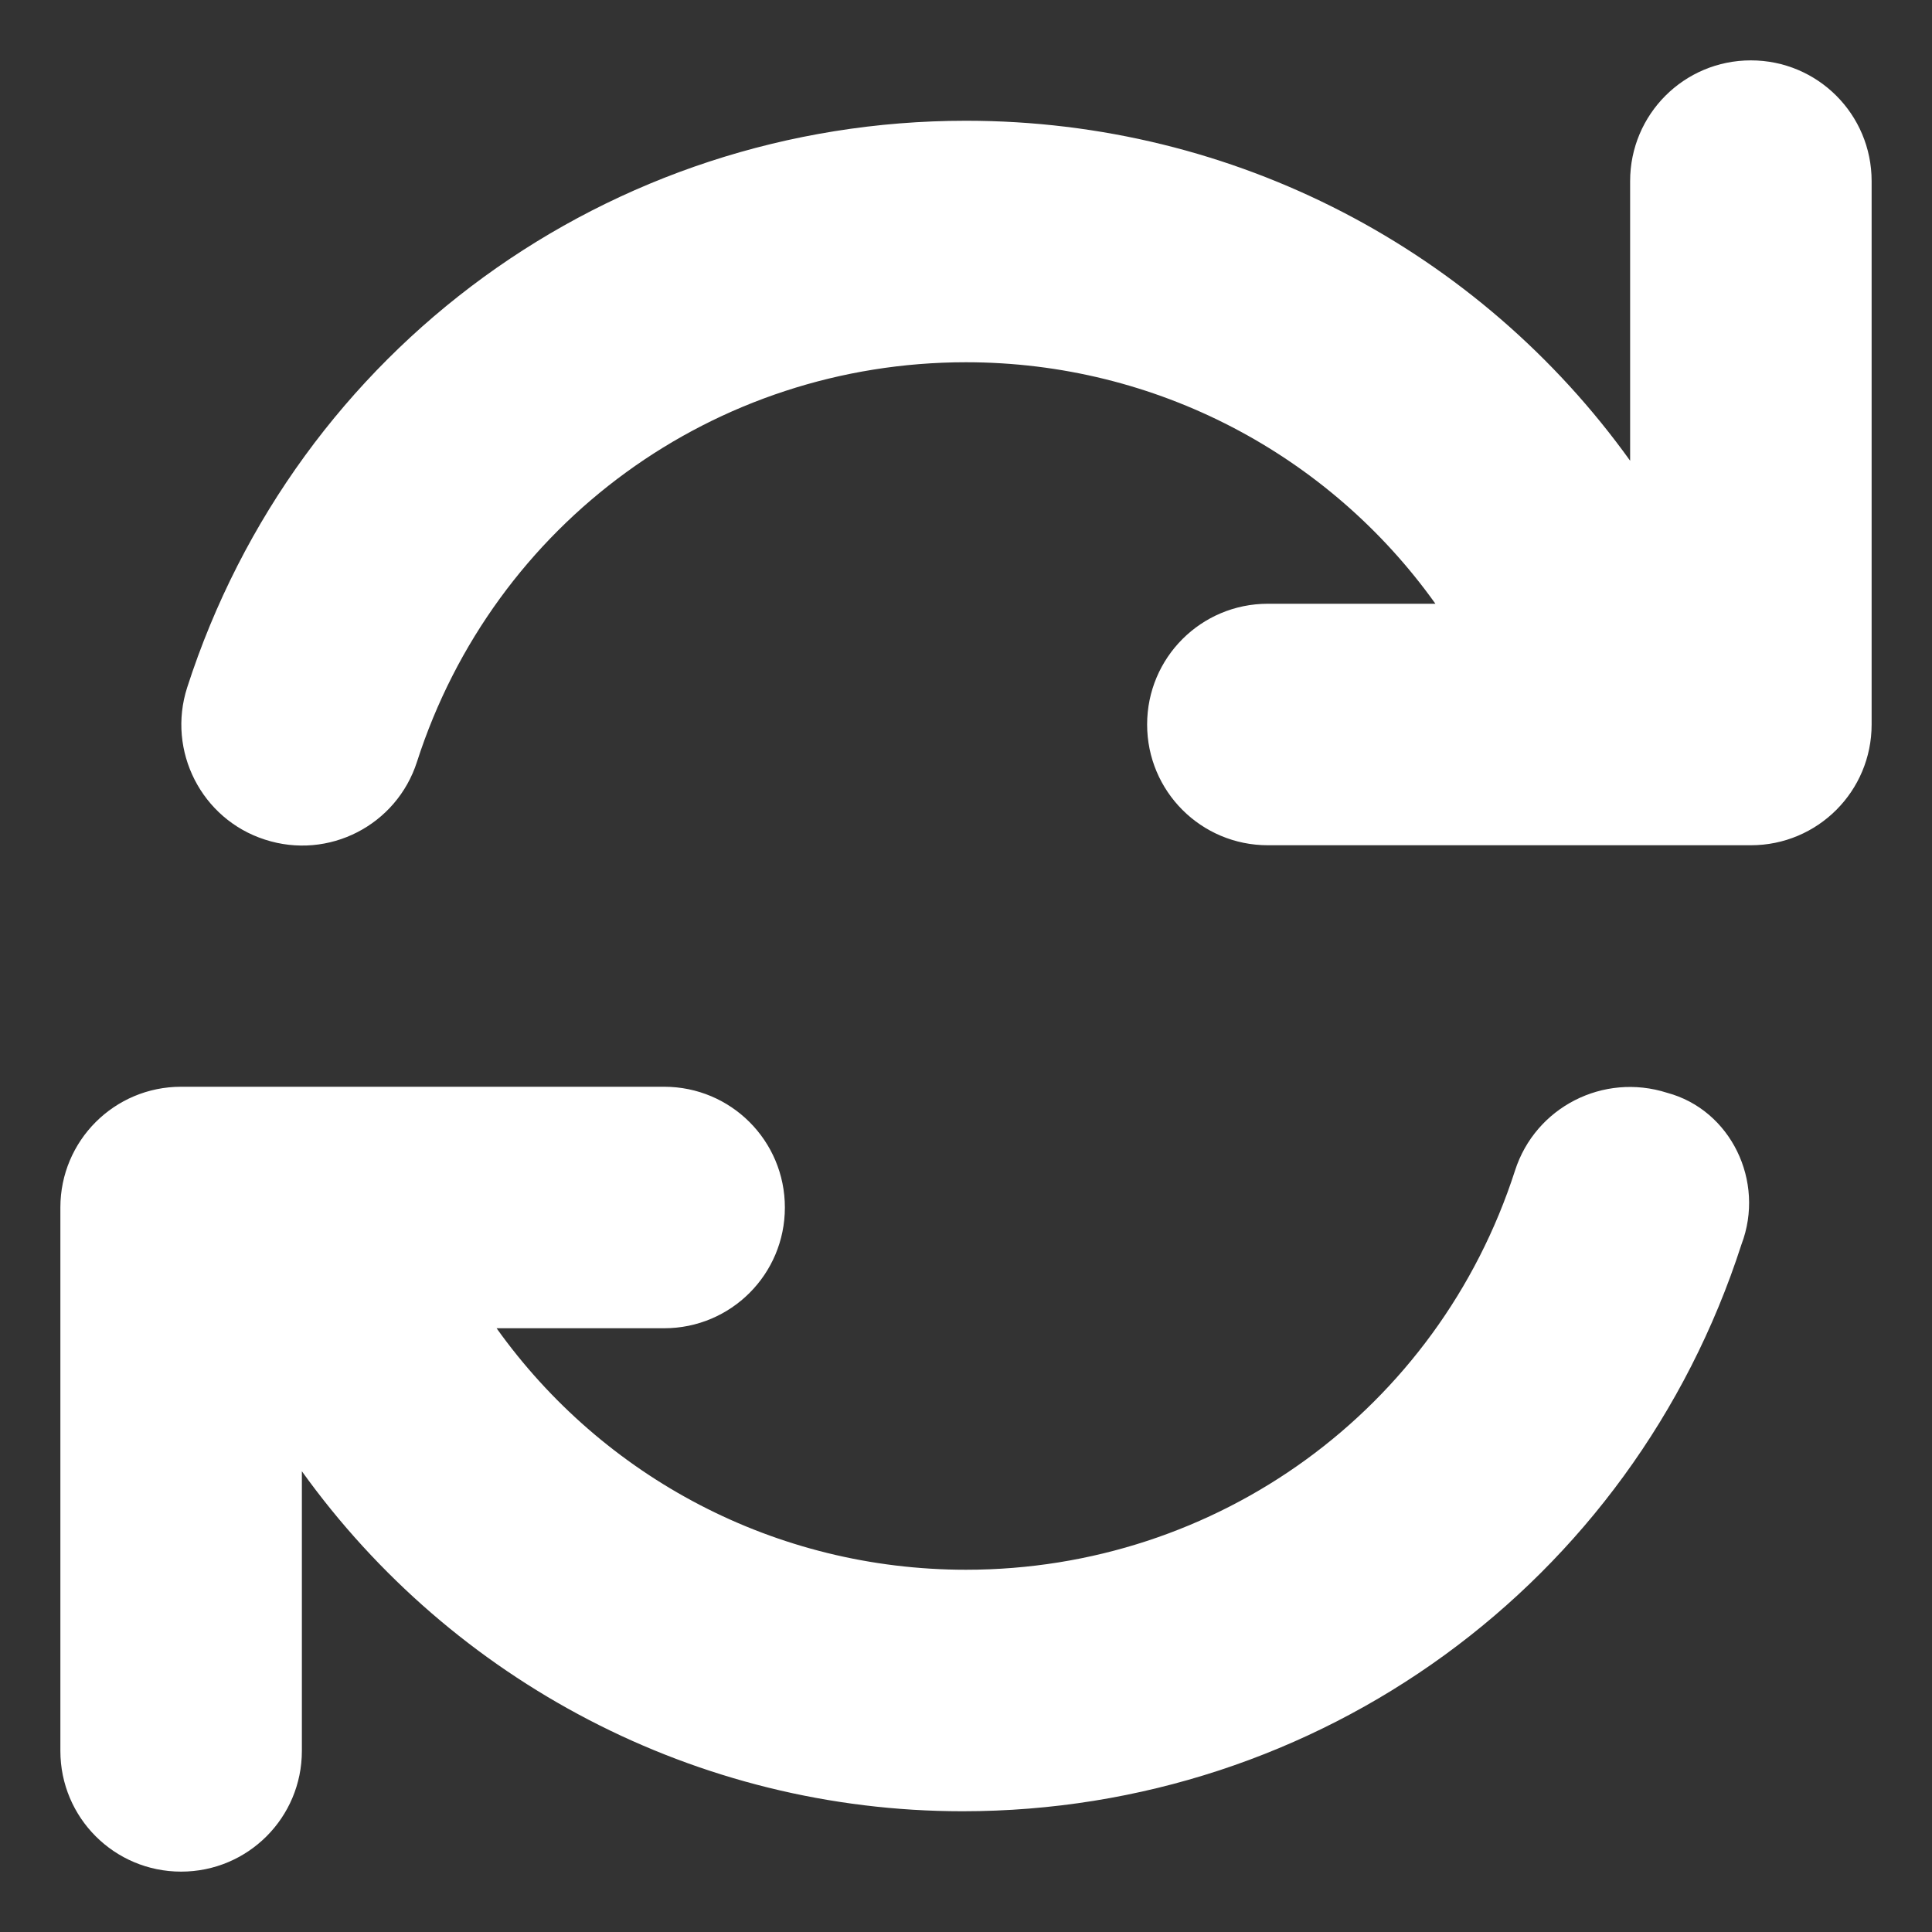 <?xml version="1.0" encoding="utf-8"?>
<!-- Generator: Adobe Illustrator 26.3.1, SVG Export Plug-In . SVG Version: 6.00 Build 0)  -->
<svg version="1.1" id="Ebene_1" xmlns="http://www.w3.org/2000/svg" xmlns:xlink="http://www.w3.org/1999/xlink" x="0px" y="0px"
	 viewBox="0 0 512 512" style="enable-background:new 0 0 512 512;" xml:space="preserve">
<rect x="0" y="0" width="512" height="512" fill="#333333" stroke="none"/>
<style type="text/css">
	.st0{fill:#FFFFFF;}
</style>
<path class="st0" d="M464,16c-17.7,0-32,14.3-32,32v74.1C392.1,66.5,327.4,32,256,32C161.5,32,78.6,92.3,49.6,182.2
	c-5.4,16.8,3.8,34.9,20.6,40.3c16.9,5.5,34.9-3.8,40.3-20.6C130.9,138.5,189.4,96,256,96c50.5,0,96.3,24.6,124.4,64H336
	c-17.7,0-32,14.3-32,32s14.3,32,32,32h128c17.7,0,32-14.3,32-32V48C496,30.3,481.7,16,464,16z M441.8,289.6
	c-16.9-5.4-34.9,3.8-40.3,20.6C381.1,373.5,322.6,416,256,416c-50.5,0-96.2-24.5-124.4-64H176c17.7,0,32-14.3,32-32s-14.3-32-32-32
	H48c-17.7,0-32,14.3-32,32v144c0,17.7,14.3,32,32,32s32-14.3,32-32v-74.1c39.9,55.6,104.6,90.1,175.1,90.1
	c94.4,0,177.4-60.3,206.4-150.2C467.9,313,458.6,294.1,441.8,289.6z"/>
</svg>
